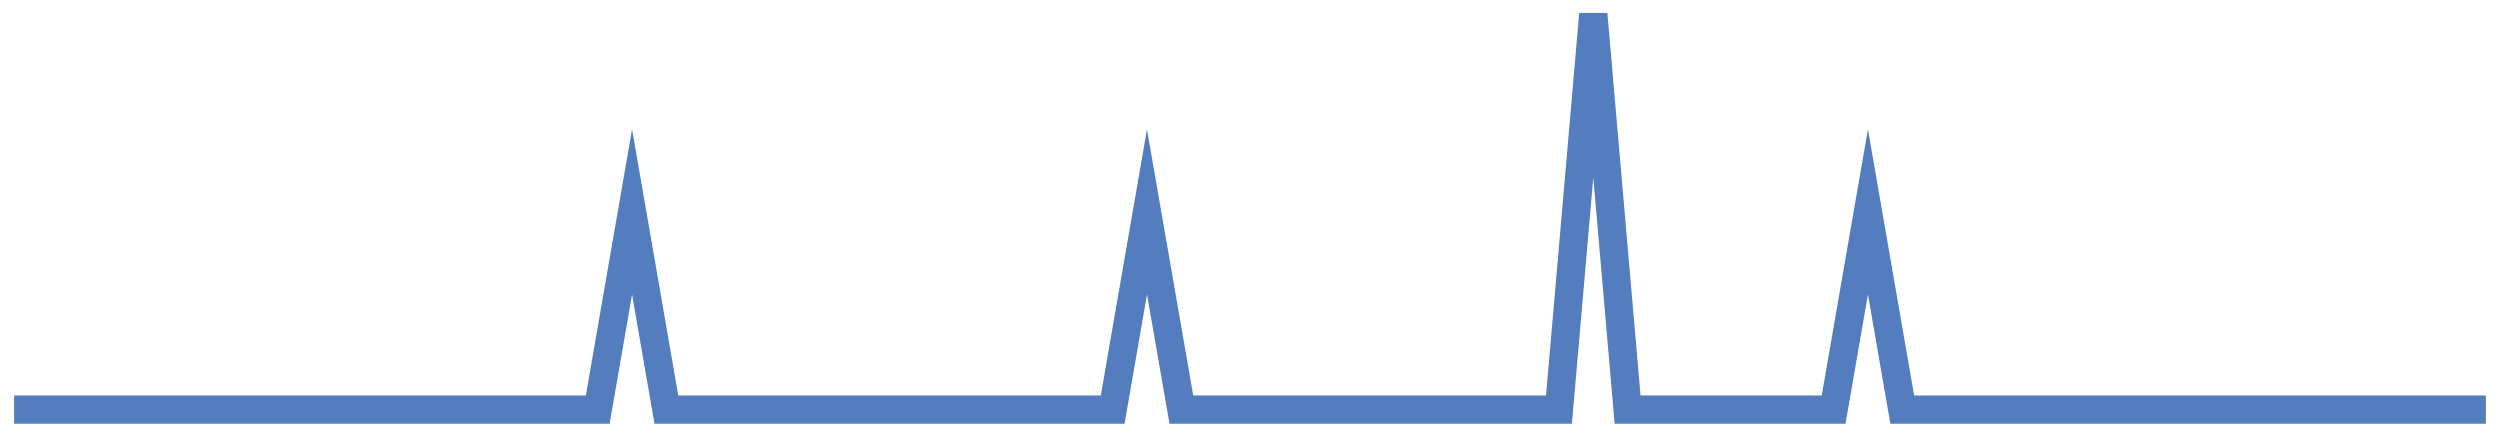 <?xml version="1.0" encoding="UTF-8"?>
<svg xmlns="http://www.w3.org/2000/svg" xmlns:xlink="http://www.w3.org/1999/xlink" width="177pt" height="30pt" viewBox="0 0 177 30" version="1.1">
<g id="surface3473971">
<path style="fill:none;stroke-width:2;stroke-linecap:butt;stroke-linejoin:miter;stroke:rgb(32.941%,49.02%,74.902%);stroke-opacity:1;stroke-miterlimit:10;" d="M 1 29 L 42.32 29 L 44.75 15 L 47.18 29 L 78.777 29 L 81.207 15 L 83.641 29 L 110.375 29 L 112.805 1 L 115.234 29 L 129.82 29 L 132.25 15 L 134.68 29 L 176 29 "/>
</g>
</svg>
